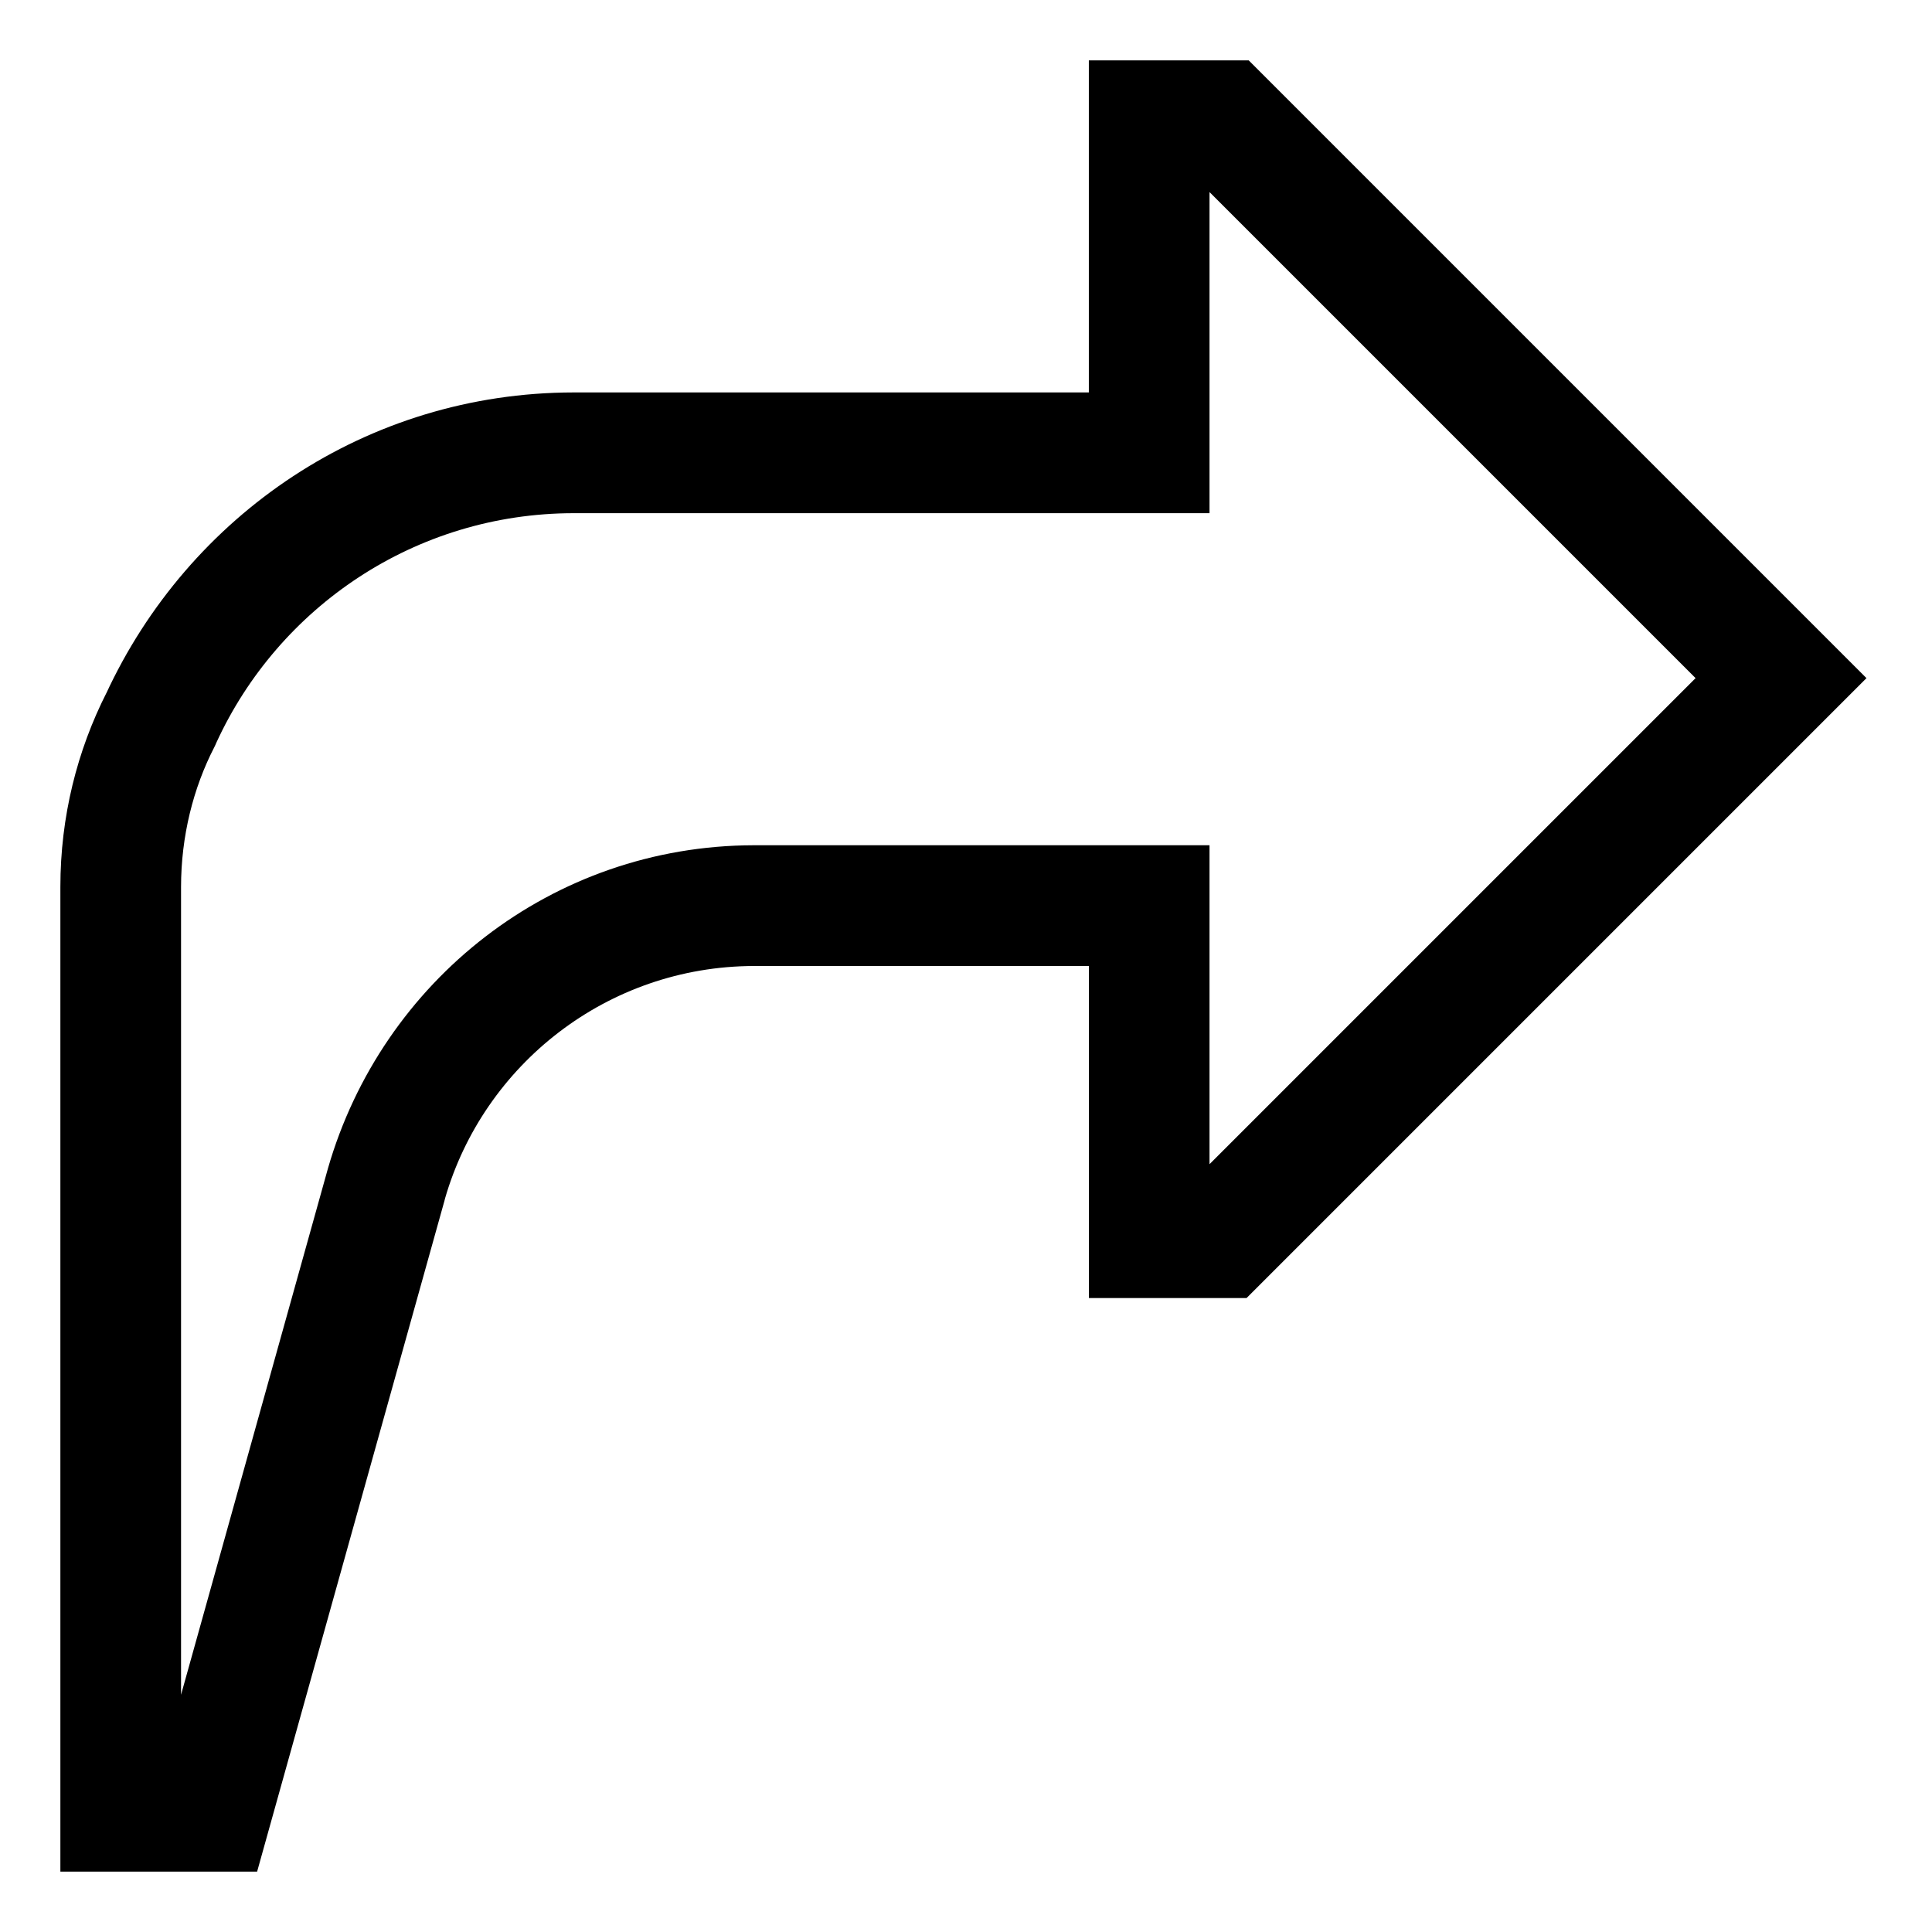 <!-- Generated by IcoMoon.io -->
<svg version="1.1" xmlns="http://www.w3.org/2000/svg" width="24" height="24" viewBox="0 0 24 24">
<title>share</title>
<path d="M3.194 23.25h-2.444v-12.219c-0-0.004-0-0.009-0-0.014 0-0.871 0.208-1.694 0.578-2.421l-0.014 0.030c1.028-2.229 3.242-3.748 5.811-3.751h6.401v-4.125h1.986l7.674 7.674-7.701 7.701h-1.958v-4.125h-4.163c-1.82 0.005-3.355 1.224-3.836 2.889l-0.007 0.028zM7.125 6.375c-1.97 0.002-3.666 1.17-4.437 2.85l-0.013 0.030-0.014 0.029c-0.26 0.505-0.412 1.103-0.412 1.736 0 0.004 0 0.008 0 0.012v-0.001 10.022l1.825-6.539c0.672-2.331 2.783-4.008 5.287-4.014h5.664v3.962l6.038-6.038-6.038-6.038v3.989z"></path>
</svg>
